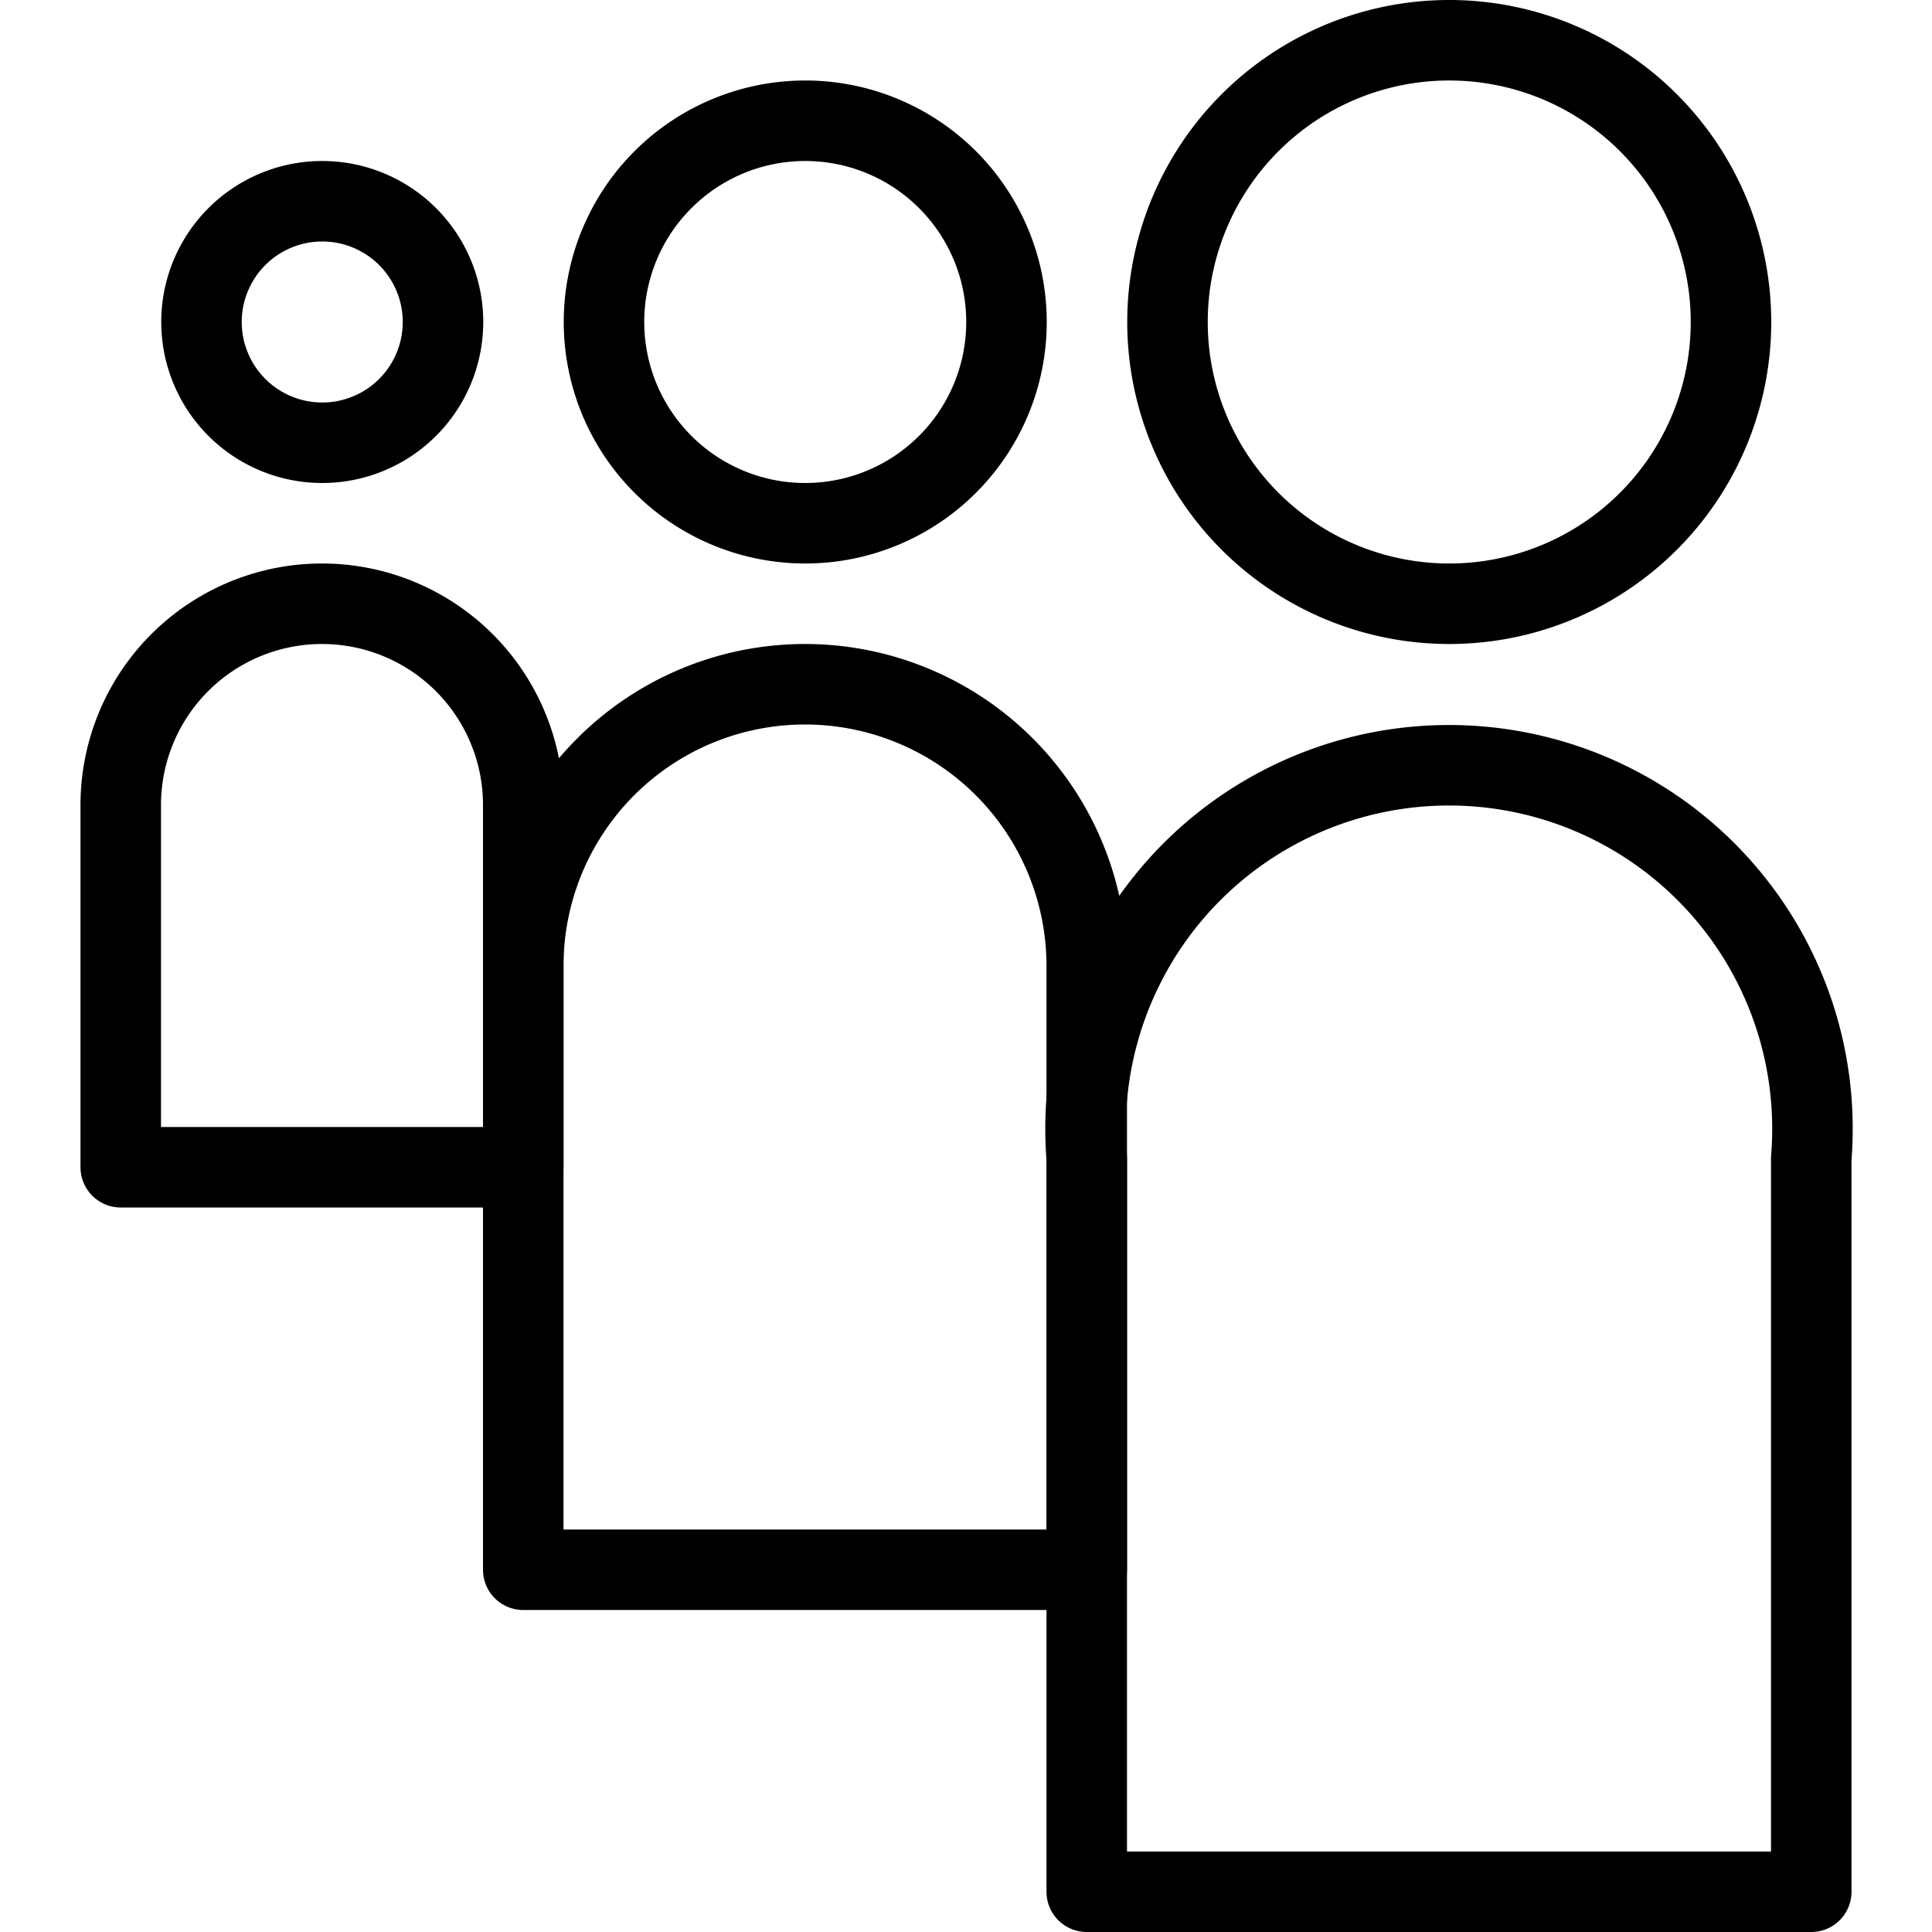 <svg viewBox="0 0 24 24" xmlns="http://www.w3.org/2000/svg"><g transform="matrix(1,0,0,1,0,0)"><path d="M22.5,14.389a4.515,4.515,0,1,0-9,0V23.5h9Z" fill="none" stroke="#000000" stroke-linecap="round" stroke-linejoin="round"></path><path d="M14.503 4.000 A3.500 3.500 0 1 0 21.503 4.000 A3.500 3.500 0 1 0 14.503 4.000 Z" fill="none" stroke="#000000" stroke-linecap="round" stroke-linejoin="round"></path><path d="M7.503 4.000 A2.500 2.500 0 1 0 12.503 4.000 A2.500 2.500 0 1 0 7.503 4.000 Z" fill="none" stroke="#000000" stroke-linecap="round" stroke-linejoin="round"></path><path d="M2.503 4.000 A1.500 1.500 0 1 0 5.503 4.000 A1.500 1.500 0 1 0 2.503 4.000 Z" fill="none" stroke="#000000" stroke-linecap="round" stroke-linejoin="round"></path><path d="M6.5,12a3.5,3.5,0,0,1,7,0v7.5h-7Z" fill="none" stroke="#000000" stroke-linecap="round" stroke-linejoin="round"></path><path d="M1.5,10a2.5,2.5,0,0,1,5,0v4.5h-5Z" fill="none" stroke="#000000" stroke-linecap="round" stroke-linejoin="round"></path></g></svg>
